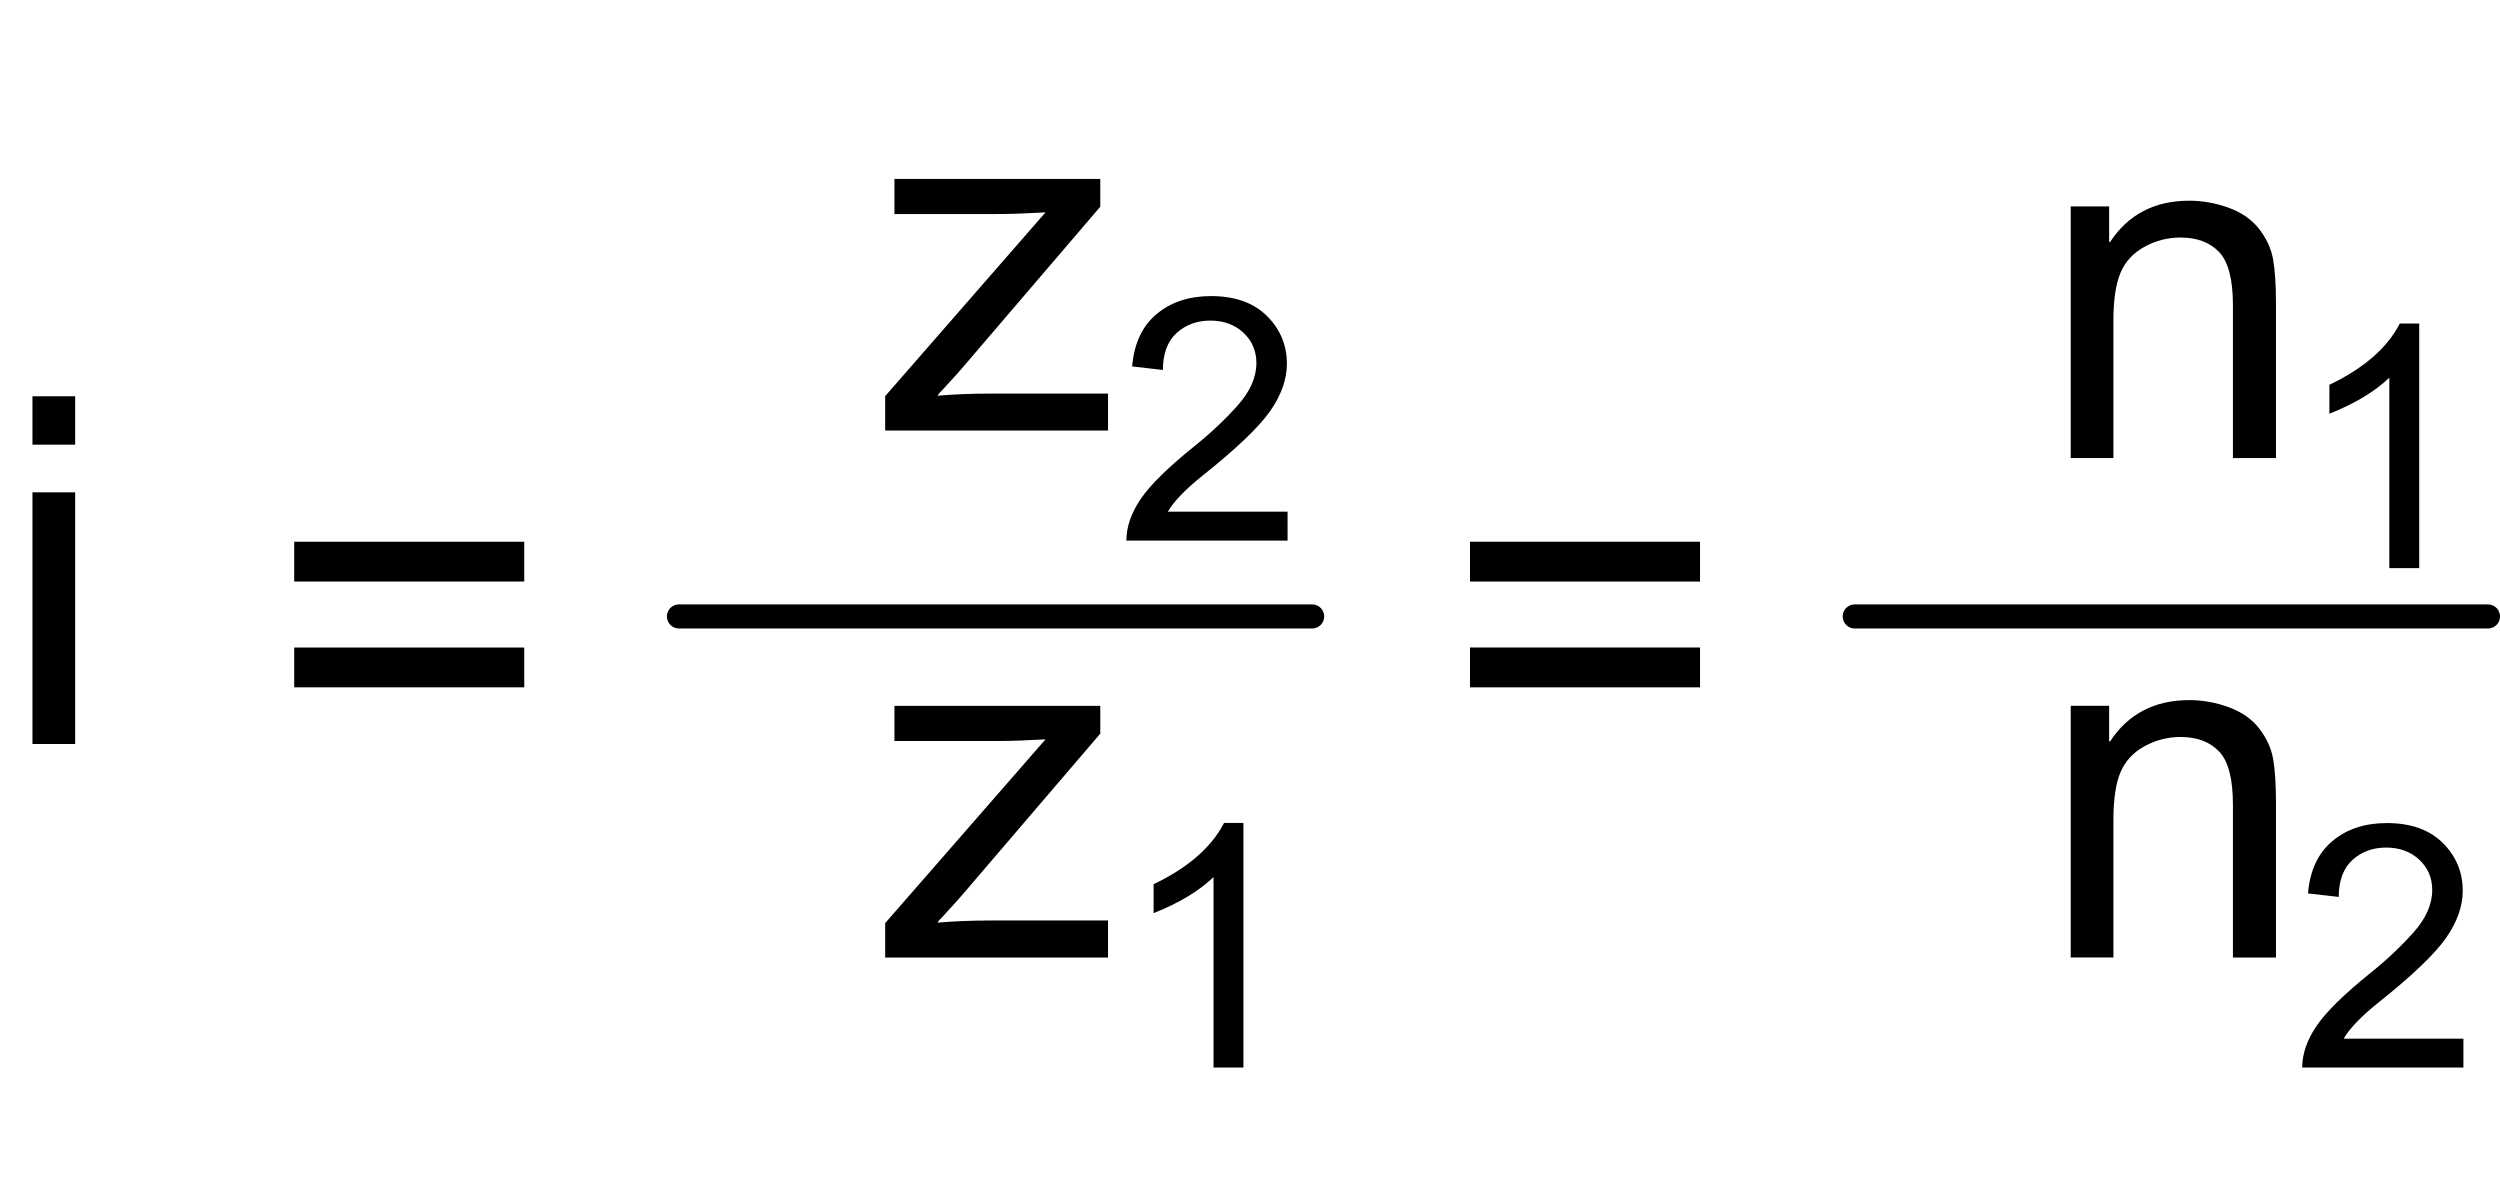 <?xml version="1.0" encoding="utf-8"?>
<!-- Generator: Adobe Illustrator 19.1.0, SVG Export Plug-In . SVG Version: 6.00 Build 0)  -->
<svg version="1.1" id="MD_x5F_2_x5F_BEMASSUNG" xmlns="http://www.w3.org/2000/svg" xmlns:xlink="http://www.w3.org/1999/xlink"
	 x="0px" y="0px" viewBox="0 0 51.521 24.31" enable-background="new 0 0 51.521 24.31" xml:space="preserve">
<g id="TEXT">
	<g>
		<path d="M1.549,9.164h-0.88V8.167h0.88V9.164z M1.549,15.332h-0.88v-5.186h0.88V15.332z"/>
	</g>
</g>
<g id="TEXT_1_">
	<g>
		<path d="M22.836,19.733h-4.594v-0.709l3.304-3.787c-0.388,0.022-0.719,0.034-0.992,0.034h-2.121v-0.724h4.242v0.572l-2.811,3.284
			c-0.055,0.068-0.199,0.228-0.43,0.479c-0.056,0.053-0.093,0.097-0.113,0.132c0.336-0.029,0.706-0.044,1.11-0.044h2.404V19.733z"/>
	</g>
</g>
<g id="LINE">
	
		<line stroke="#000000" stroke-width="0.496" stroke-linecap="round" stroke-linejoin="round" stroke-miterlimit="10" x1="13.992" y1="12.704" x2="27.041" y2="12.704"/>
</g>
<g id="TEXT_2_">
	<g>
		<path d="M10.803,11.985H6.063v-0.821h4.741V11.985z M10.803,14.165H6.063v-0.821h4.741V14.165z"/>
	</g>
</g>
<g id="TEXT_3_">
	<g>
		<path d="M22.836,8.873h-4.594V8.164l3.304-3.787c-0.388,0.022-0.719,0.034-0.992,0.034h-2.121V3.688h4.242V4.26l-2.811,3.284
			c-0.055,0.068-0.199,0.228-0.43,0.479c-0.056,0.053-0.093,0.097-0.113,0.132c0.336-0.029,0.706-0.044,1.11-0.044h2.404V8.873z"/>
	</g>
</g>
<g id="TEXT_4_">
	<g>
		<path d="M35.035,11.985h-4.741v-0.821h4.741V11.985z M35.035,14.165h-4.741v-0.821h4.741V14.165z"/>
	</g>
</g>
<g id="TEXT_5_">
	<g>
		<path d="M25.625,22h-0.616v-3.924c-0.308,0.292-0.72,0.539-1.235,0.742v-0.596c0.709-0.34,1.193-0.76,1.451-1.262h0.4V22z"/>
	</g>
</g>
<g id="TEXT_6_">
	<g>
		<path d="M26.535,11.141h-3.322c0-0.284,0.099-0.57,0.296-0.859c0.197-0.29,0.566-0.652,1.107-1.088
			c0.331-0.265,0.626-0.543,0.886-0.833c0.26-0.291,0.39-0.584,0.39-0.878c0-0.253-0.09-0.462-0.269-0.628
			c-0.179-0.165-0.406-0.248-0.679-0.248c-0.276,0-0.508,0.085-0.695,0.255s-0.282,0.424-0.284,0.762l-0.633-0.072
			c0.039-0.47,0.206-0.829,0.501-1.077c0.295-0.249,0.67-0.373,1.124-0.373c0.493,0,0.876,0.136,1.151,0.408
			c0.275,0.272,0.413,0.602,0.413,0.987c0,0.321-0.116,0.647-0.347,0.977c-0.232,0.33-0.693,0.771-1.384,1.322
			c-0.362,0.29-0.603,0.54-0.722,0.749h2.467V11.141z"/>
	</g>
</g>
<g id="TEXT_7_">
	<g>
		<path d="M46.901,19.733h-0.884v-3.152c0-0.531-0.095-0.896-0.286-1.095c-0.19-0.199-0.455-0.298-0.794-0.298
			c-0.261,0-0.508,0.063-0.741,0.19s-0.398,0.306-0.496,0.537s-0.146,0.56-0.146,0.982v2.835h-0.88v-5.186h0.792v0.733h0.02
			c0.186-0.284,0.415-0.496,0.687-0.638s0.587-0.213,0.946-0.213c0.273,0,0.544,0.049,0.812,0.146
			c0.267,0.098,0.476,0.244,0.628,0.439c0.151,0.196,0.247,0.404,0.286,0.626s0.059,0.521,0.059,0.899V19.733z"/>
	</g>
</g>
<g id="LINE_1_">
	
		<line stroke="#000000" stroke-width="0.496" stroke-linecap="round" stroke-linejoin="round" stroke-miterlimit="10" x1="38.223" y1="12.704" x2="51.273" y2="12.704"/>
</g>
<g id="TEXT_8_">
	<g>
		<path d="M46.901,9.44h-0.884V6.288c0-0.531-0.095-0.896-0.286-1.095c-0.19-0.199-0.455-0.298-0.794-0.298
			c-0.261,0-0.508,0.063-0.741,0.19S43.798,5.391,43.7,5.623s-0.146,0.56-0.146,0.982V9.44h-0.88V4.254h0.792v0.733h0.02
			c0.186-0.284,0.415-0.496,0.687-0.638s0.587-0.213,0.946-0.213c0.273,0,0.544,0.049,0.812,0.146
			c0.267,0.098,0.476,0.244,0.628,0.439c0.151,0.196,0.247,0.404,0.286,0.626s0.059,0.521,0.059,0.899V9.44z"/>
	</g>
</g>
<g id="TEXT_9_">
	<g>
		<path d="M50.767,22h-3.322c0-0.283,0.099-0.569,0.296-0.858c0.197-0.29,0.566-0.652,1.107-1.088
			c0.331-0.265,0.626-0.543,0.886-0.833c0.26-0.291,0.39-0.584,0.39-0.878c0-0.253-0.09-0.462-0.269-0.628
			c-0.179-0.165-0.406-0.248-0.679-0.248c-0.276,0-0.508,0.085-0.695,0.255s-0.282,0.424-0.284,0.762l-0.633-0.072
			c0.039-0.47,0.206-0.829,0.501-1.077c0.295-0.249,0.67-0.373,1.124-0.373c0.493,0,0.876,0.136,1.151,0.408
			c0.275,0.272,0.413,0.602,0.413,0.987c0,0.321-0.116,0.647-0.347,0.977c-0.232,0.33-0.693,0.771-1.384,1.322
			c-0.362,0.29-0.603,0.54-0.722,0.749h2.467V22z"/>
	</g>
</g>
<g id="TEXT_10_">
	<g>
		<path d="M49.856,11.708h-0.616V7.784c-0.308,0.292-0.72,0.539-1.235,0.742V7.93c0.709-0.34,1.193-0.76,1.451-1.262h0.4V11.708z"/>
	</g>
</g>
</svg>
